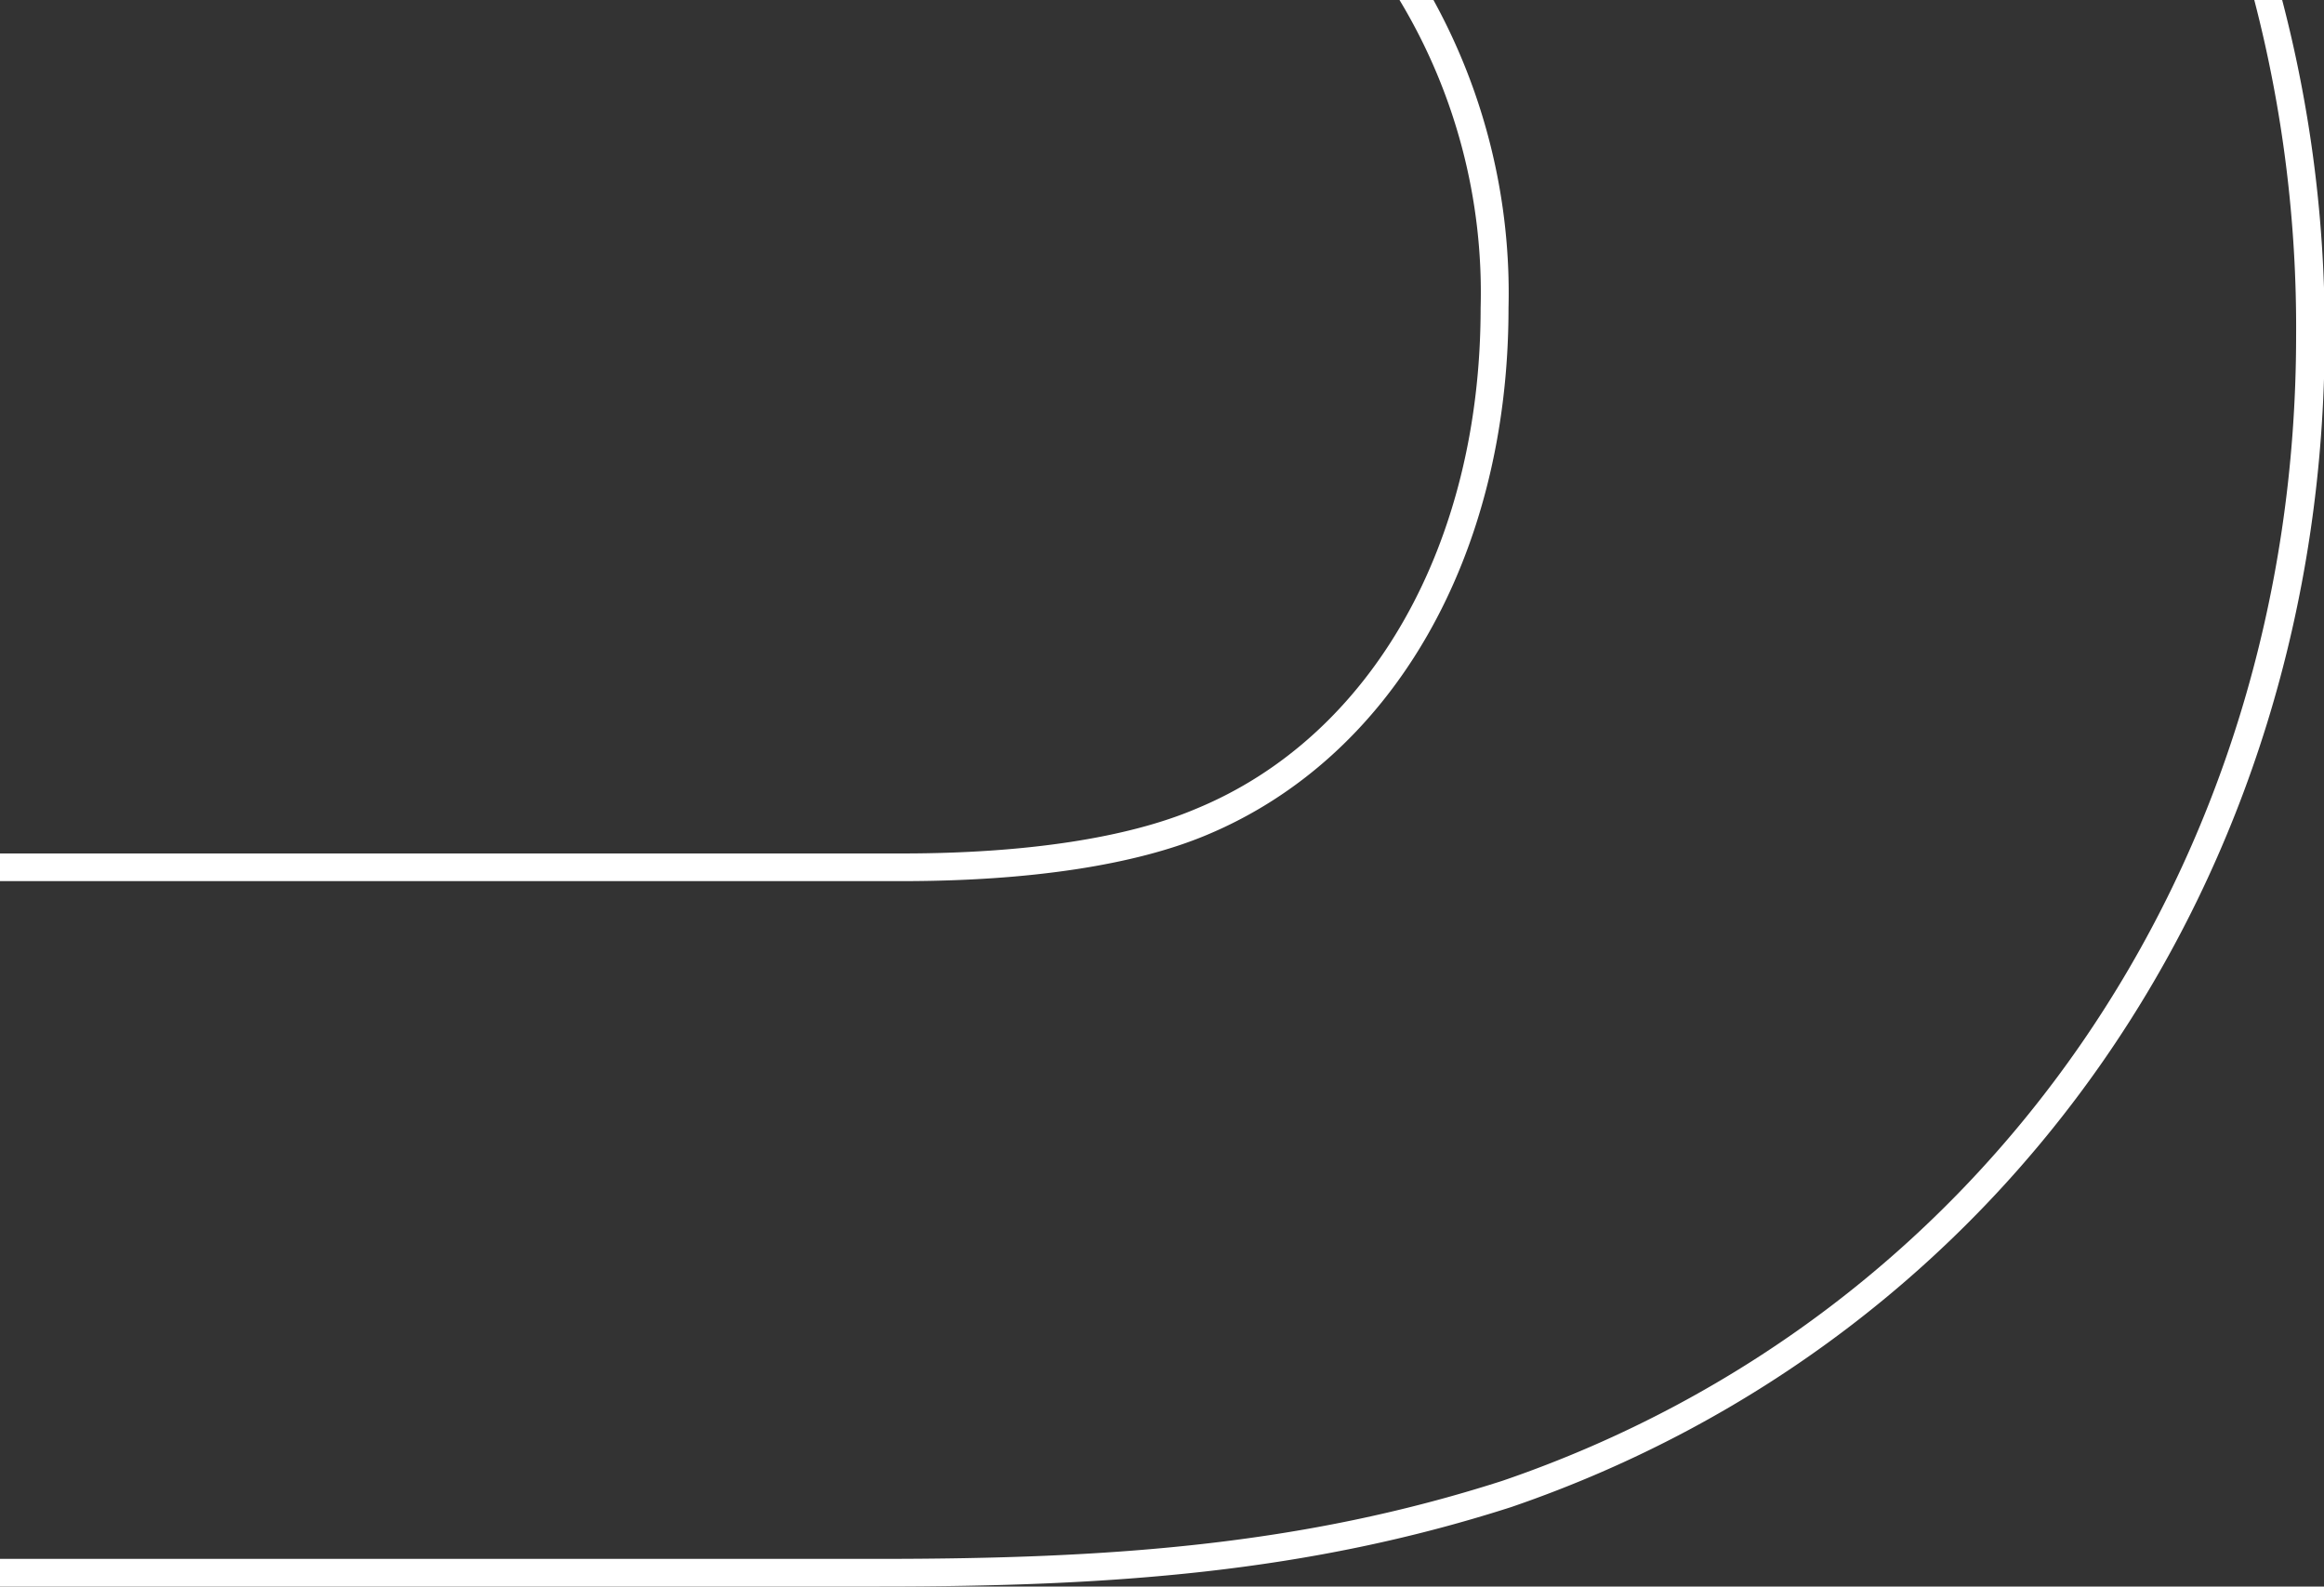<svg xmlns="http://www.w3.org/2000/svg" viewBox="0 0 100 68.26"><rect x="0" y="0" width="100" height="68.26" fill="#333333" stroke="none"/><defs><style>.a{fill:#fff;}</style></defs><title>b-4</title><path class="a" d="M98.2,0H97A55.92,55.92,0,0,1,98.8,14.43c0,22.84-13.4,42.18-34.15,49.28C56,66.49,47.73,67.07,37.86,67.07H0v1.19H37.86c10,0,18.39-.6,27.17-3.42,21.23-7.28,35-27.07,35-50.41A56.21,56.21,0,0,0,98.2,0ZM51.91,35.93c8-3.33,13-12,13-22.67A26.17,26.17,0,0,0,61.68,0H60.22a24.38,24.38,0,0,1,3.49,13.26c0,10.15-4.69,18.43-12.25,21.54-2.94,1.25-7.32,1.92-12.64,1.92H0v1.19H38.82C44.3,37.91,48.83,37.22,51.91,35.93Z"/></svg>